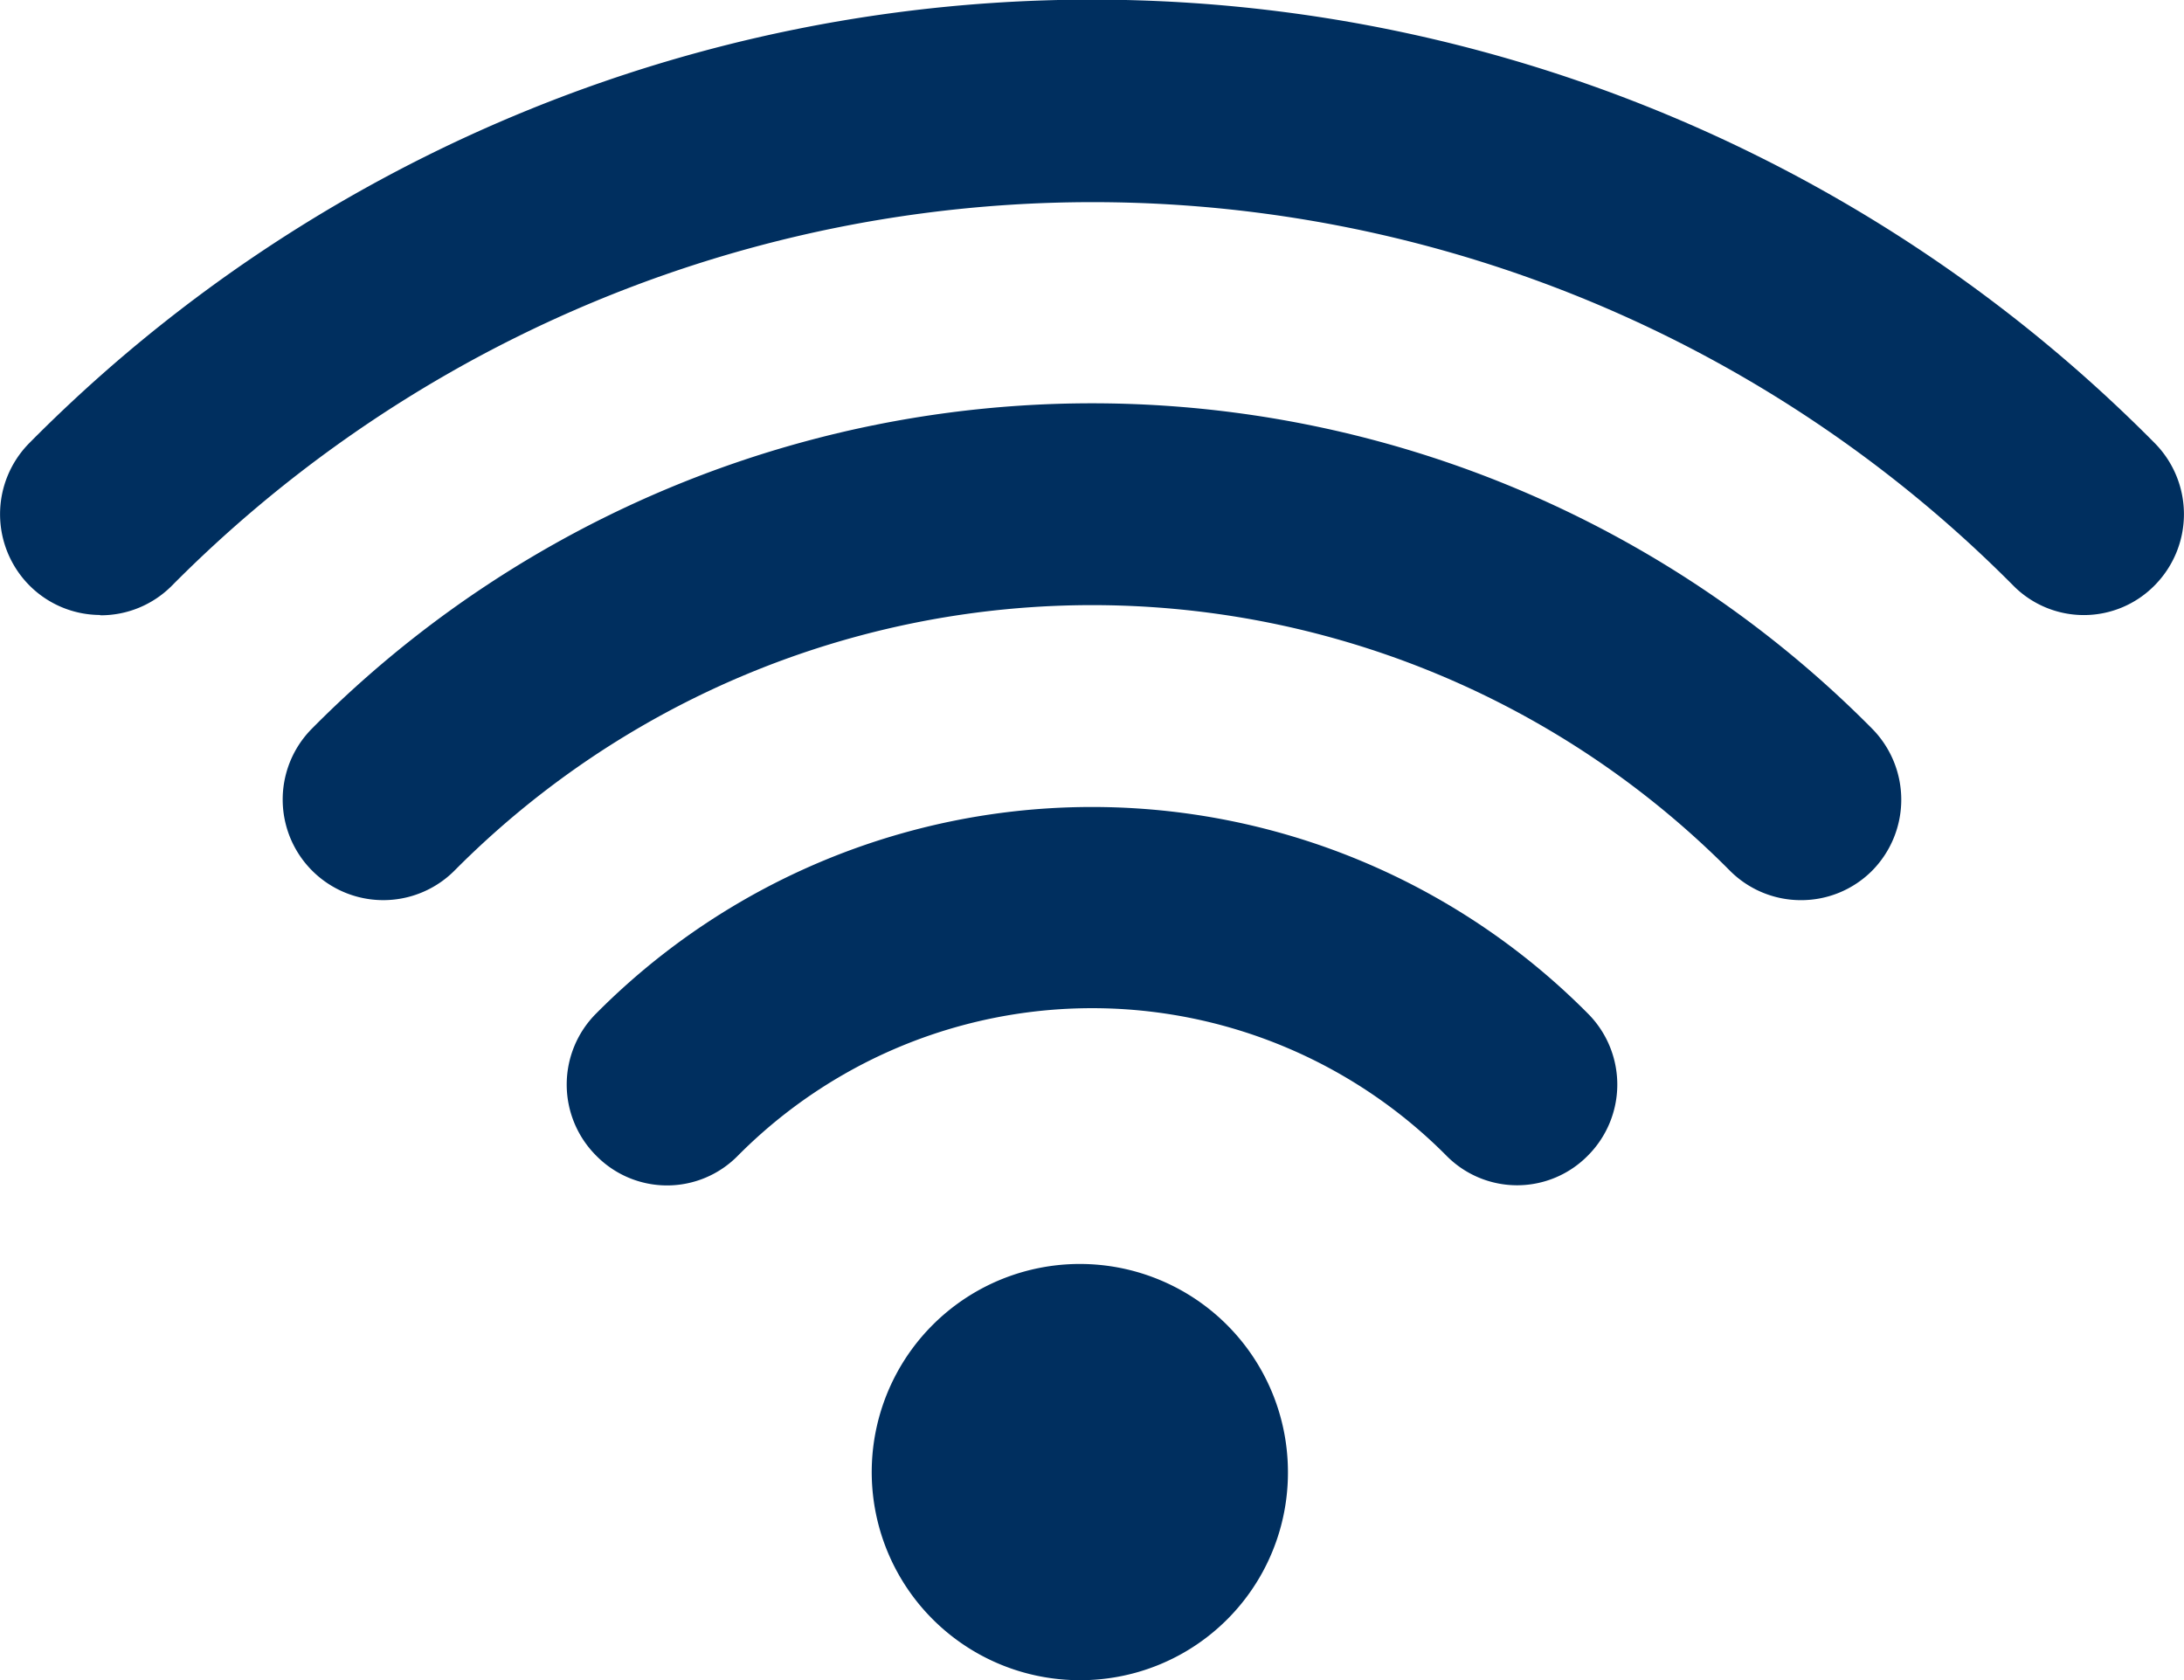 <svg xmlns="http://www.w3.org/2000/svg" viewBox="0 0 70 53.85"><defs><style>.a{fill:#002F5F;}</style></defs><title>Wifi</title><path class="a" d="M29.11,53.63a22.39,22.39,0,0,1,31.78,0,3.22,3.22,0,0,1,0,4.56,3.18,3.18,0,0,1-4.53,0,16,16,0,0,0-22.71,0,3.18,3.18,0,0,1-4.54,0A3.22,3.22,0,0,1,29.11,53.63ZM67.71,50a3.21,3.21,0,0,1-2.27-.95,28.8,28.8,0,0,0-40.87,0A3.22,3.22,0,0,1,20,44.5a35.19,35.19,0,0,1,50,0,3.24,3.24,0,0,1,0,4.56A3.21,3.21,0,0,1,67.71,50Zm-54.5-9.14a3.21,3.21,0,0,1-2.27-.95,3.24,3.24,0,0,1,0-4.56,47.92,47.92,0,0,1,68.12,0,3.24,3.24,0,0,1,0,4.56,3.18,3.18,0,0,1-4.54,0,41.57,41.57,0,0,0-59,0A3.21,3.21,0,0,1,13.21,40.87ZM44.65,75a6.67,6.67,0,1,1,6.63-6.67A6.65,6.65,0,0,1,44.65,75" transform="translate(-10 -21.15)"/></svg>